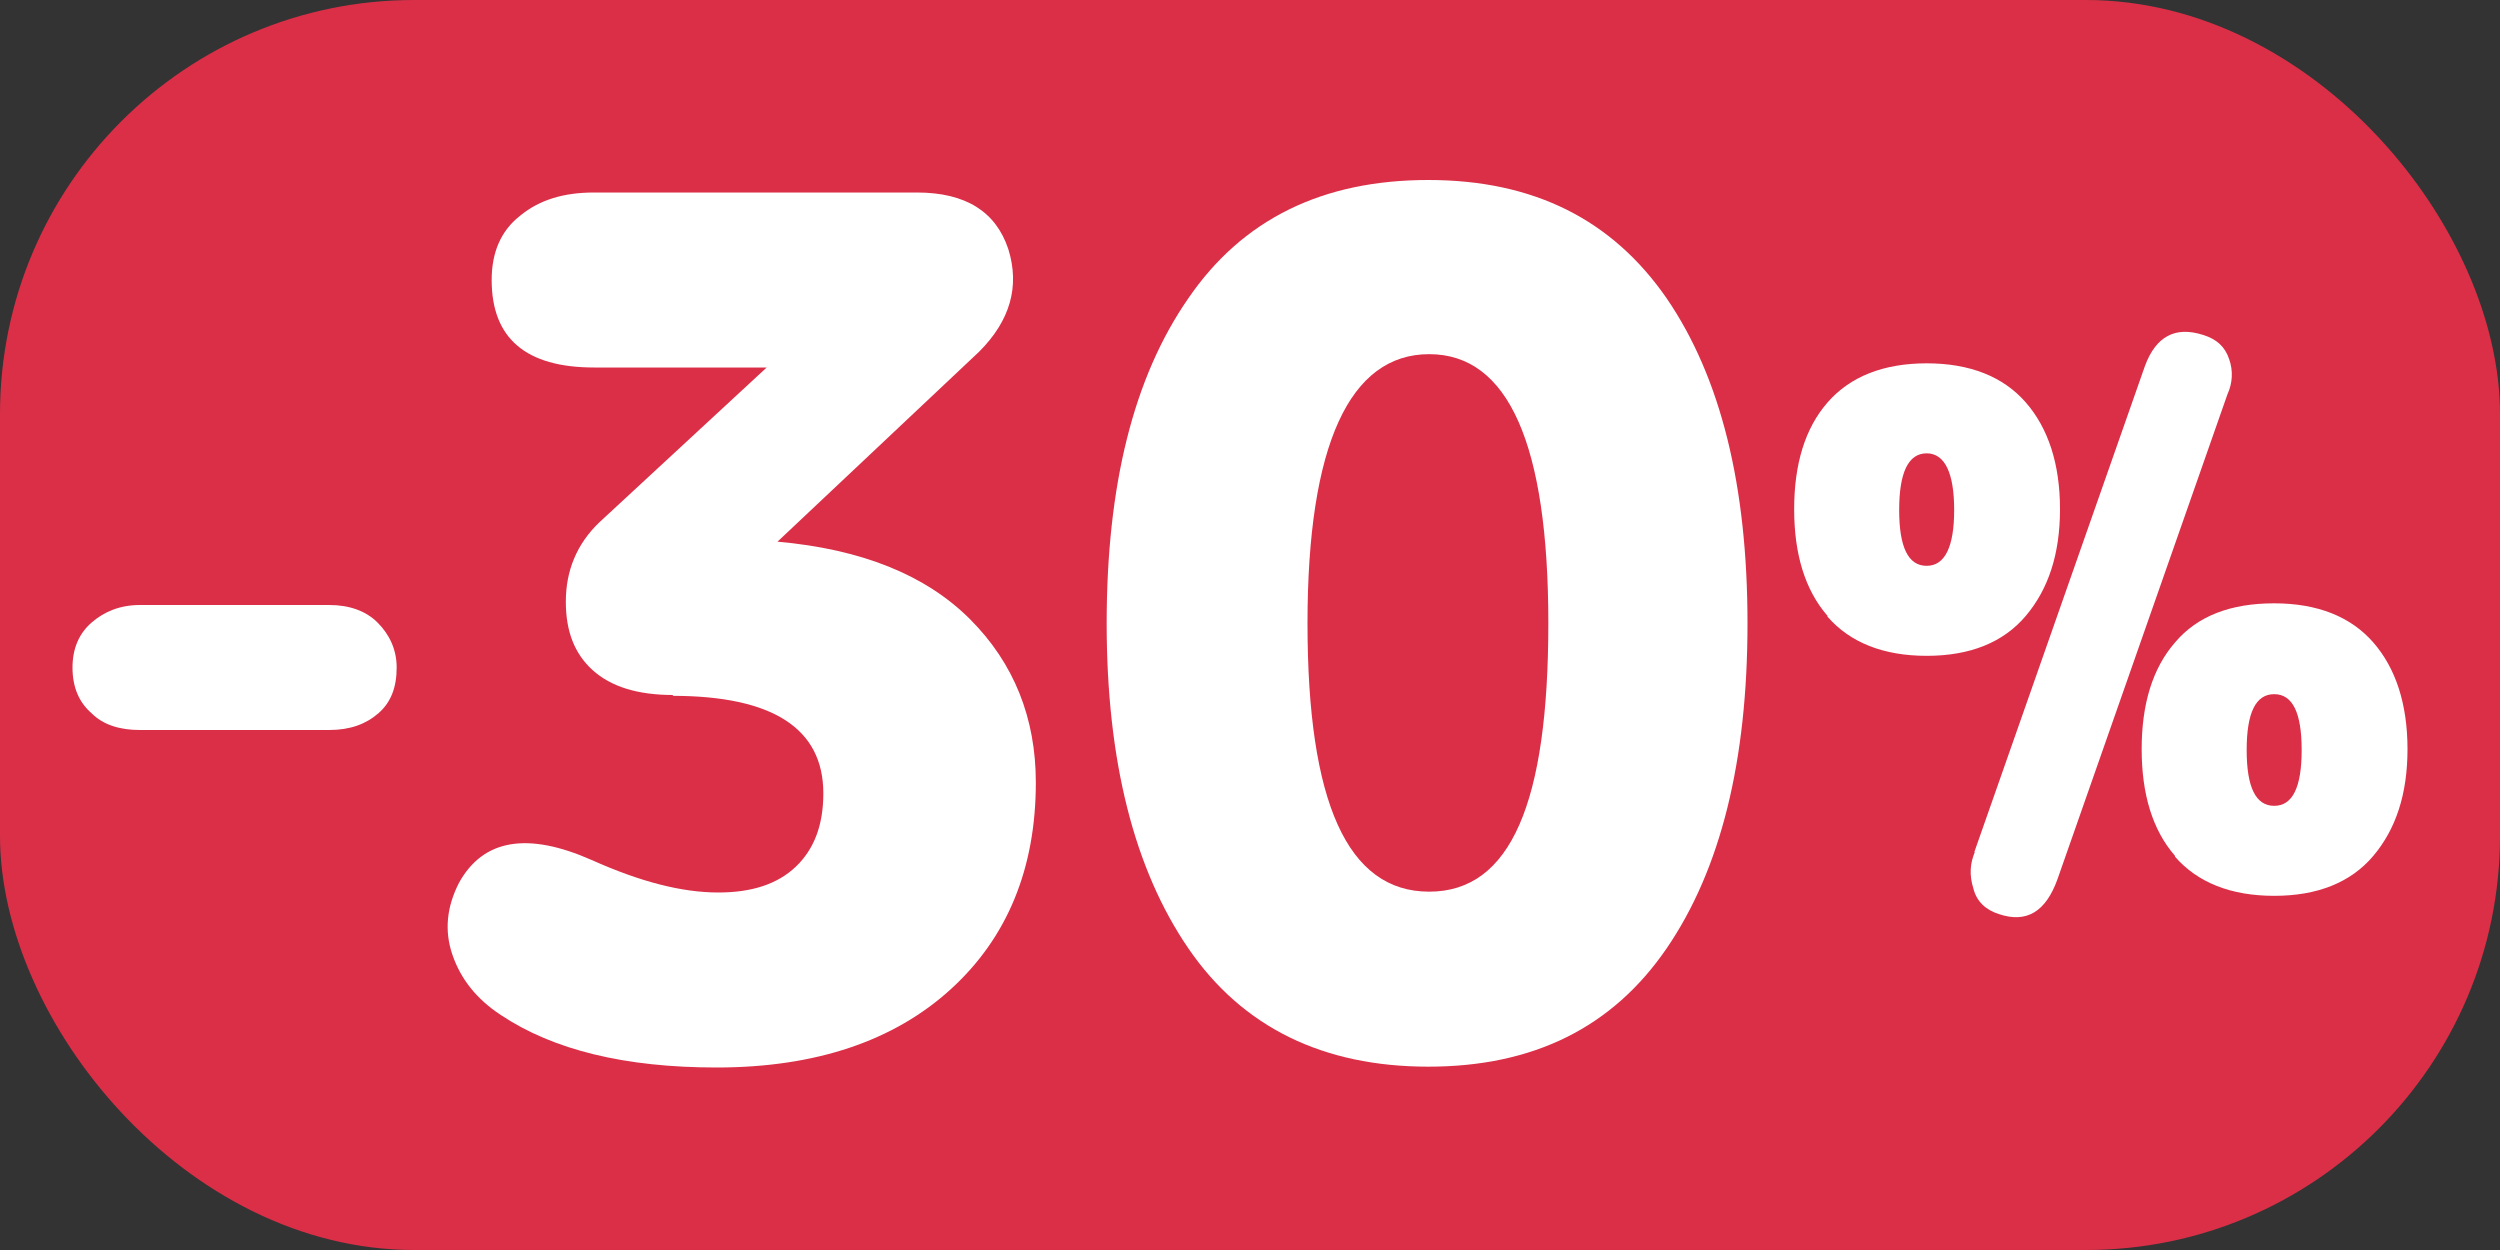 <?xml version="1.0" encoding="UTF-8"?>
<svg id="_Слой_1" data-name="Слой 1" xmlns="http://www.w3.org/2000/svg" viewBox="0 0 30 15">
  <rect x="0" y="0" width="30" height="15" fill="#333333" stroke="none"/>
  <defs>
    <style>
      .cls-1 {
        fill: #fff;
      }

      .cls-2 {
        fill: #db2f48;
      }
    </style>
  </defs>
  <rect class="cls-2" width="30" height="15" rx="4.97" ry="4.97"/>
  <g>
    <path class="cls-1" d="M3.95,8.76H1.68c-.24,0-.44-.06-.58-.2-.15-.13-.23-.31-.23-.55,0-.23.08-.41.23-.54s.34-.21.58-.21h2.27c.24,0,.44.07.58.21s.23.32.23.54c0,.24-.07.42-.22.55-.15.13-.34.2-.59.2Z"/>
    <path class="cls-1" d="M8.08,8.34c-.43,0-.75-.1-.97-.3-.22-.2-.32-.47-.32-.82,0-.37.13-.69.4-.95l2.01-1.86h-2.07c-.82,0-1.23-.35-1.23-1.05,0-.33.11-.59.34-.77.23-.19.52-.28.89-.28h3.87c.59,0,.95.23,1.1.68.14.45.02.86-.35,1.23l-2.42,2.28c1.01.09,1.78.4,2.31.93s.79,1.19.79,1.96c0,1.03-.34,1.86-1.02,2.48-.68.62-1.62.94-2.81.94-1.1,0-1.96-.21-2.59-.63-.29-.19-.48-.43-.58-.72-.1-.29-.07-.58.08-.87.29-.52.82-.61,1.59-.27.58.26,1.08.39,1.52.39.4,0,.71-.1.93-.31.22-.21.33-.5.33-.88,0-.78-.61-1.17-1.81-1.17Z"/>
    <path class="cls-1" d="M14.26,11.38c-.65-.95-.98-2.25-.98-3.9s.32-2.95.98-3.9c.65-.95,1.61-1.42,2.88-1.42s2.21.48,2.86,1.42c.65.95.97,2.25.97,3.9s-.32,2.95-.97,3.9-1.6,1.42-2.86,1.42-2.23-.47-2.88-1.42ZM15.69,7.48c0,2.15.48,3.22,1.46,3.22s1.43-1.07,1.43-3.22-.48-3.23-1.43-3.23-1.46,1.08-1.46,3.23Z"/>
    <path class="cls-1" d="M21.93,7.39c-.27-.31-.4-.74-.4-1.28s.13-.97.4-1.28.67-.47,1.19-.47.92.16,1.19.47.41.74.41,1.28-.14.96-.41,1.28c-.27.32-.67.48-1.19.48s-.92-.16-1.19-.47ZM23.12,6.79c.22,0,.33-.23.33-.67s-.11-.68-.33-.68-.33.23-.33.68.11.67.33.67ZM23.69,10.23l2.05-5.84c.13-.35.36-.48.7-.37.16.05.26.14.31.29.05.14.04.29-.02.42l-2.04,5.82c-.14.39-.37.53-.7.42-.16-.05-.27-.15-.31-.31-.05-.16-.04-.3.02-.44ZM26.1,10.27c-.27-.31-.4-.74-.4-1.28s.13-.97.4-1.28c.27-.32.67-.47,1.19-.47s.92.16,1.19.47c.27.31.41.74.41,1.28s-.14.96-.41,1.28c-.27.32-.67.48-1.19.48s-.92-.16-1.19-.47ZM27.29,9.67c.22,0,.33-.22.33-.67s-.11-.67-.33-.67-.33.22-.33.67.11.67.33.67Z"/>
  </g>
</svg>